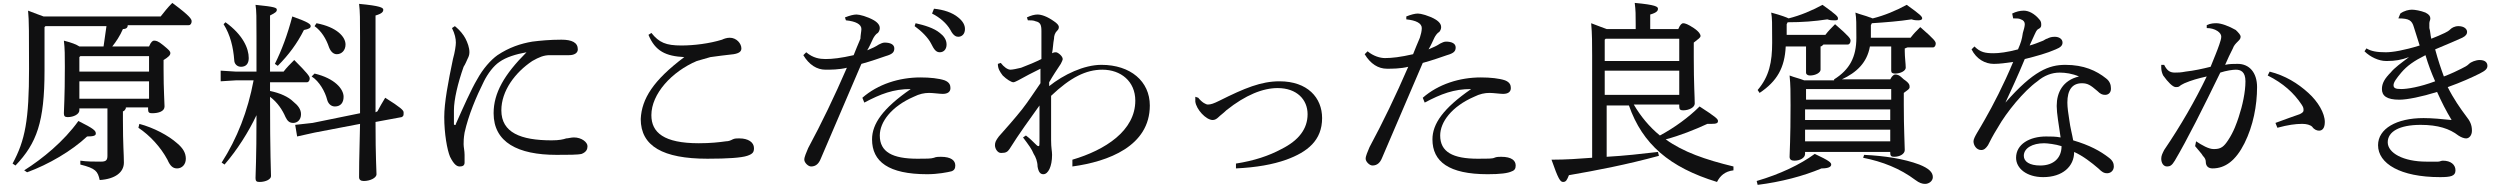 <?xml version="1.0" encoding="utf-8"?>
<!-- Generator: Adobe Illustrator 27.8.1, SVG Export Plug-In . SVG Version: 6.00 Build 0)  -->
<svg version="1.1" id="_レイヤー_2" xmlns="http://www.w3.org/2000/svg" xmlns:xlink="http://www.w3.org/1999/xlink" x="0px"
	 y="0px" viewBox="0 0 258.3 19.4" style="enable-background:new 0 0 258.3 19.4;" xml:space="preserve">
<style type="text/css">
	.st0{fill:#101011;}
</style>
<g>
	<g>
		<path class="st0" d="M13,11.2c-0.1,0.2-0.2,0.3-0.3,0.3v0.9c0,2.6,0.1,3.5,0.1,4.4c0,1-0.9,1.7-2.5,1.8c-0.2-0.9-0.4-1.2-2-1.6
			l0-0.4c0.7,0.1,1.4,0.1,2.1,0.1c0.5,0,0.7-0.1,0.7-0.6v-4.9H8.2v0.2c0,0.4-0.6,0.7-1.2,0.7c-0.3,0-0.4-0.1-0.4-0.4
			c0-0.5,0.1-1.5,0.1-4.8c0-1.1,0-1.9-0.1-2.7c0.8,0.2,1.3,0.4,1.6,0.6h2.5c0.1-0.7,0.2-1.4,0.3-2.1H4.7L4.6,2.8v4.5
			c0,5.3-0.8,7.5-3,9.8l-0.3-0.2c1.3-2.4,1.7-4.5,1.7-9.8c0-3.4,0-5.1-0.1-6c0.8,0.3,1.3,0.5,1.6,0.6h12.1c0.4-0.5,0.7-0.9,1.2-1.4
			c1.9,1.4,2,1.7,2,1.9c0,0.2-0.1,0.4-0.3,0.4h-6.3C13.2,2.8,13.1,3,12.7,3c-0.3,0.7-0.7,1.3-1.1,1.8h3.8c0.2-0.5,0.4-0.6,0.5-0.6
			c0.2,0,0.4,0,1,0.5c0.6,0.5,0.7,0.6,0.7,0.8c0,0.2-0.2,0.4-0.7,0.7v0.9c0,2.3,0.1,3.4,0.1,3.9c0,0.5-0.6,0.7-1.3,0.7
			c-0.3,0-0.4-0.1-0.4-0.4v-0.2H13z M2.5,17.6c1.9-1.2,4.1-3,5.6-5.1c1.6,0.8,1.8,1,1.8,1.3c0,0.2-0.2,0.3-0.9,0.3
			c-1.6,1.5-4,2.9-6.2,3.7L2.5,17.6z M15.4,5.8H8.3L8.2,5.9v1.5h7.2V5.8z M15.4,8.4H8.2v1.8h7.2V8.4z M14.4,12.8
			c1.5,0.4,3,1.2,3.9,2c0.6,0.5,0.9,1,0.9,1.6c0,0.6-0.4,1-0.9,1c-0.4,0-0.7-0.2-1-0.9c-0.7-1.3-1.8-2.5-3-3.3L14.4,12.8z"/>
		<path class="st0" d="M27.9,9.4c1,0.2,1.9,0.6,2.4,1.1c0.5,0.4,0.8,0.8,0.8,1.3c0,0.6-0.4,0.9-0.8,0.9s-0.6-0.2-0.8-0.6
			c-0.3-0.7-0.8-1.5-1.6-2.1c0,6.2,0.1,7.6,0.1,8.2c0,0.3-0.5,0.6-1.2,0.6c-0.3,0-0.4-0.1-0.4-0.4c0-0.6,0.1-1.7,0.1-6.5
			c-0.8,1.7-2,3.6-3.3,5.1l-0.3-0.2c1.6-2.5,2.7-5.3,3.3-8.5h-1.8l-1.6,0.1V7.3l1.6,0.1h2.1V3.8c0-2,0-2.7-0.1-3.3
			c2,0.2,2.2,0.3,2.2,0.5c0,0.2-0.1,0.3-0.7,0.6v5.8h1.4c0.3-0.4,0.7-0.8,1.1-1.2c1.4,1.4,1.6,1.7,1.6,1.9c0,0.2-0.1,0.4-0.3,0.4
			h-3.8L27.9,9.4z M23.3,2.3C25.1,3.6,25.7,5,25.7,6c0,0.6-0.3,0.9-0.8,0.9c-0.4,0-0.7-0.3-0.7-0.7c-0.1-1.3-0.4-2.6-1.1-3.7
			L23.3,2.3z M28.4,6.6c0.7-1.4,1.3-3,1.8-4.9c1.7,0.6,1.9,0.8,1.9,1s-0.2,0.3-0.7,0.4c-0.7,1.4-1.6,2.6-2.7,3.7L28.4,6.6z M39,11.5
			c0.2-0.4,0.5-0.9,0.8-1.4c1.6,1,1.9,1.3,1.9,1.5v0.1c0,0.2,0,0.3-0.2,0.4l-2.7,0.5c0,3.8,0.1,4.9,0.1,5.4c0,0.4-0.7,0.7-1.3,0.7
			c-0.3,0-0.5-0.1-0.5-0.4c0-0.6,0-1.7,0.1-5.5l-4.7,0.9l-1.8,0.4l-0.2-1.2l1.8-0.2l4.9-1c0-2,0-4.5,0-7.9c0-1.8,0-2.6-0.1-3.4
			c2.2,0.2,2.5,0.4,2.5,0.6c0,0.2-0.1,0.4-0.8,0.6V4c0,3.2,0,5.7,0,7.6L39,11.5z M32.5,7.6c2.1,0.5,3,1.6,3,2.4c0,0.6-0.3,1-0.9,1
			c-0.4,0-0.7-0.3-0.8-0.7c-0.2-0.8-0.8-1.9-1.6-2.4L32.5,7.6z M32.7,2.4c2.1,0.4,3,1.4,3,2.2c0,0.6-0.4,1-0.9,1
			c-0.3,0-0.6-0.2-0.8-0.7c-0.3-0.9-0.8-1.7-1.5-2.2L32.7,2.4z"/>
		<path class="st0" d="M47,2.7c0.5,0.4,0.9,0.9,1.1,1.3c0.2,0.4,0.4,0.9,0.4,1.4c0,0.3-0.1,0.5-0.2,0.7c-0.1,0.2-0.2,0.5-0.4,0.8
			c-0.6,1.7-1,3.4-1,4.5c0,0.2,0,0.4,0,0.6c0,0.3,0,0.5,0,0.8c0,0.1,0,0.1,0.1,0.1s0.1,0,0.1-0.1c0.8-1.8,1.6-3.6,2.2-4.6
			c0.6-1.1,1.4-2,2.1-2.5c1.2-0.8,2.4-1.2,3.6-1.4c0.8-0.1,1.8-0.2,3-0.2c1.1,0,1.7,0.3,1.7,1c0,0.4-0.4,0.6-0.9,0.6
			c0,0-0.1,0-0.1,0c-0.4,0-0.8,0-1.3,0c-0.2,0-0.4,0-0.6,0c-0.6,0-1.1,0.2-1.8,0.6c-1.8,1.2-3.2,3.1-3.2,5.1c0,2.3,2,3.1,5.2,3.1
			c0.8,0,1.2-0.1,1.5-0.2c0.2,0,0.5-0.1,0.8-0.1c0.8,0,1.4,0.5,1.4,0.9c0,0.3-0.1,0.6-0.6,0.8C59.7,16,58.7,16,57.5,16
			c-4,0-6.5-1.3-6.5-4.3c0-2.1,1.1-4,3.4-6.3c-1.1,0.2-2.1,0.5-2.8,1C51,6.8,50.4,7.6,50,8.4c-0.8,1.6-1.6,3.5-2,5.3
			c-0.1,0.6-0.1,0.9-0.1,1.2c0,0.3,0.1,0.7,0.1,1.1c0,0.2,0,0.3,0,0.5c0,0.1,0,0.2,0,0.3c0,0.3-0.2,0.4-0.5,0.4c0,0,0,0,0,0
			c-0.3,0-0.6-0.2-1-1c-0.3-0.7-0.6-2.4-0.6-4.1c0-1.5,0.4-3.6,0.9-6c0.2-0.7,0.3-1.4,0.3-1.7c0-0.4-0.1-0.9-0.4-1.5L47,2.7z"/>
		<path class="st0" d="M70.7,5.9c-1.9-0.1-3-0.6-3.7-2.3l0.3-0.2c0.8,1,1.5,1.3,3.1,1.3c1.3,0,2.9-0.2,4.2-0.6
			c0.2-0.1,0.5-0.2,0.8-0.2c0.7,0,1.2,0.6,1.2,1.1c0,0.3-0.2,0.5-0.8,0.6c-0.9,0.1-1.7,0.2-2.4,0.3C73,6,72.4,6.2,72,6.3
			c-2.6,1.1-4.7,3.4-4.7,5.6c0,1.8,1.3,2.9,4.9,2.9c1.2,0,2.1-0.1,2.8-0.2c0.3,0,0.5-0.1,0.7-0.2c0.2-0.1,0.4-0.1,0.6-0.1
			c0,0,0,0,0.1,0c0.9,0,1.5,0.4,1.5,1c0,0.4-0.1,0.6-0.7,0.8c-0.6,0.2-2,0.3-4.1,0.3c-4.6,0-6.9-1.3-6.9-4.1
			C66.3,10.2,67.5,8.3,70.7,5.9L70.7,5.9z"/>
		<path class="st0" d="M87.3,1.8c0.5-0.2,0.9-0.3,1.2-0.3c0.3,0,1.1,0.2,1.8,0.6c0.5,0.3,0.6,0.6,0.6,0.8c0,0.2-0.1,0.4-0.2,0.5
			c-0.2,0.1-0.4,0.4-0.5,0.6c-0.2,0.4-0.3,0.7-0.6,1.2c0.5-0.2,0.9-0.4,1.2-0.6c0.2-0.1,0.4-0.2,0.6-0.2c0.6,0,1,0.2,1,0.6
			s-0.2,0.6-0.9,0.8c-0.6,0.2-1.4,0.5-2.5,0.8c-1.6,3.7-2.9,6.8-4.2,9.8c-0.2,0.5-0.5,0.8-1,0.8c-0.3,0-0.7-0.4-0.7-0.7
			c0-0.3,0.2-0.7,0.4-1.2c1.4-2.6,2.7-5.3,4-8.3c-0.8,0.2-1.7,0.2-2.2,0.2c-0.9,0-1.7-0.5-2.3-1.5l0.3-0.3C84,6,84.7,6.1,85.3,6.1
			c0.7,0,1.6-0.1,2.9-0.4c0.2-0.5,0.4-1,0.7-1.7C88.9,3.7,89,3.2,89,3c0-0.5-0.6-0.8-1.6-0.9L87.3,1.8z M89.1,10.1
			c1.6-1.4,3.8-2.1,6-2.1c1,0,1.9,0.1,2.5,0.3c0.5,0.2,0.6,0.5,0.6,0.8c0,0.4-0.3,0.6-0.8,0.6c-0.3,0-1-0.1-1.4-0.1
			c-0.5,0-1,0.1-1.6,0.4c-2.3,1-3.5,2.6-3.5,4c0,1.7,1.3,2.4,3.9,2.4c0.9,0,1.4,0,1.7-0.1c0.2-0.1,0.5-0.1,0.7-0.1
			c1.1,0,1.5,0.4,1.5,0.9c0,0.3-0.1,0.5-0.4,0.6c-0.4,0.1-1.4,0.3-2.5,0.3c-4,0-5.7-1.3-5.7-3.6c0-1.6,1.1-3.2,4-5.2
			c-1.8,0-3.1,0.5-4.8,1.4L89.1,10.1z M94.6,2.4c0.9,0.2,1.9,0.5,2.5,1c0.4,0.3,0.7,0.7,0.7,1.2c0,0.5-0.3,0.8-0.7,0.8
			c-0.4,0-0.6-0.3-0.9-0.9c-0.3-0.6-1-1.3-1.7-1.8L94.6,2.4z M96.5,0.9c1,0.1,1.9,0.4,2.5,0.9c0.5,0.4,0.7,0.8,0.7,1.2
			c0,0.5-0.3,0.8-0.7,0.8c-0.2,0-0.5-0.1-0.8-0.7c-0.4-0.7-1.1-1.3-1.9-1.7L96.5,0.9z"/>
		<path class="st0" d="M110.8,16.5c3.4-1,6.5-3,6.5-6.1c0-2-1.5-3.2-3.4-3.2c-1.7,0-3.3,0.8-5.3,2.7c0,0.4,0,0.7,0,1
			c0,1.4,0,2.7,0,3.6c0,0.8,0.1,1.1,0.1,1.5c0,1.2-0.4,2-0.9,2c0,0,0,0,0,0c-0.3,0-0.5-0.2-0.6-0.8c0-0.5-0.2-1-0.4-1.3
			c-0.2-0.5-0.5-0.9-1.1-1.7L106,14c0.4,0.3,0.7,0.6,1,0.9c0.1,0.1,0.2,0.2,0.3,0.2c0.1,0,0.1-0.1,0.1-0.5c0-1.3,0-2.5,0-3.7
			c-1,1.4-2.1,2.9-3.1,4.5c-0.2,0.3-0.4,0.4-0.8,0.4c0,0,0,0-0.1,0c-0.3,0-0.6-0.4-0.6-0.8c0-0.3,0.1-0.5,0.4-0.9
			c0.8-0.9,1.6-1.8,2.4-2.8c0.7-0.9,1.2-1.7,1.9-2.7c0-0.6,0-1,0-1.5c-0.8,0.4-1.6,0.8-2.3,1.2c-0.2,0.1-0.4,0.2-0.5,0.2
			c-0.2,0-0.7-0.3-1.1-0.7c-0.3-0.4-0.5-0.7-0.5-1.2l0.3-0.1c0.3,0.4,0.7,0.7,1,0.7c0.2,0,0.7-0.1,1.1-0.2c0.8-0.3,1.5-0.6,2.1-0.9
			c0-0.9,0-1.7,0-2.9c0-0.6-0.1-0.9-0.6-1c-0.2-0.1-0.5-0.1-0.7-0.1c0,0-0.1,0-0.1,0l-0.1-0.3c0.4-0.2,0.8-0.3,1.1-0.3
			c0.4,0,1,0.2,1.7,0.7c0.3,0.2,0.5,0.4,0.5,0.6c0,0.2-0.1,0.3-0.2,0.4c-0.2,0.2-0.3,0.5-0.3,0.8c-0.1,0.5-0.1,1-0.2,1.5
			c0.2-0.1,0.3-0.1,0.4-0.1c0.2,0,0.7,0.4,0.7,0.7c0,0.1-0.1,0.3-0.2,0.5c-0.4,0.6-0.8,1.2-1.2,1.9v0.4c1.5-1.2,3.6-2.2,5.4-2.2
			c3,0,5,1.7,5,4.2c0,4.2-4.3,5.8-8,6.3L110.8,16.5z"/>
		<path class="st0" d="M123.8,10.1c0.4,0.5,0.8,0.7,1,0.7c0.3,0,0.6-0.1,1.2-0.4c2.6-1.3,4.3-2,6.2-2c2.9,0,4.4,1.7,4.4,3.8
			c0,2.3-1.5,3.5-3.7,4.3c-1.4,0.5-3.1,0.8-5.2,0.9l0-0.5c1.9-0.3,3.4-0.8,4.7-1.5c1.8-0.9,2.7-2.1,2.7-3.6c0-1.5-1.1-2.7-3.1-2.7
			c-1.5,0-3.3,0.7-5.3,2.3c-0.3,0.3-0.6,0.5-0.8,0.7s-0.4,0.3-0.6,0.3c-0.7,0-1.7-1.1-1.8-1.9c0-0.1,0-0.2,0-0.3c0-0.1,0-0.1,0-0.2
			L123.8,10.1z"/>
		<path class="st0" d="M145.3,1.7c0.5-0.2,0.9-0.3,1.2-0.3c0.3,0,1.1,0.2,1.8,0.6c0.5,0.3,0.6,0.6,0.6,0.8c0,0.2-0.1,0.4-0.2,0.5
			c-0.2,0.1-0.4,0.4-0.5,0.6c-0.2,0.4-0.3,0.7-0.6,1.2c0.5-0.2,0.9-0.4,1.2-0.6c0.2-0.1,0.4-0.2,0.6-0.2c0.6,0,1,0.2,1,0.6
			s-0.2,0.6-0.9,0.8c-0.6,0.2-1.4,0.5-2.5,0.8c-1.6,3.7-2.9,6.8-4.2,9.8c-0.2,0.5-0.5,0.8-1,0.8c-0.3,0-0.7-0.4-0.7-0.7
			c0-0.3,0.2-0.7,0.4-1.2c1.4-2.6,2.7-5.3,4-8.3c-0.8,0.2-1.7,0.2-2.2,0.2c-0.9,0-1.7-0.5-2.3-1.5l0.3-0.3c0.6,0.5,1.3,0.7,1.8,0.7
			c0.7,0,1.6-0.1,2.9-0.4c0.2-0.5,0.4-1,0.7-1.7c0.1-0.3,0.2-0.7,0.2-1c0-0.5-0.6-0.8-1.6-0.9L145.3,1.7z M147,10.1
			c1.6-1.4,3.8-2.1,6-2.1c1,0,1.9,0.1,2.5,0.3c0.5,0.2,0.6,0.5,0.6,0.8c0,0.4-0.3,0.6-0.8,0.6c-0.3,0-1-0.1-1.4-0.1
			c-0.5,0-1,0.1-1.6,0.4c-2.3,1-3.5,2.6-3.5,4c0,1.7,1.3,2.4,3.9,2.4c1,0,1.5,0,1.7-0.1c0.2-0.1,0.5-0.1,0.7-0.1
			c1.1,0,1.5,0.4,1.5,0.9c0,0.3-0.1,0.5-0.4,0.6c-0.4,0.2-1.2,0.3-2.5,0.3c-4,0-5.7-1.3-5.7-3.6c0-1.6,1.1-3.2,4-5.2
			c-1.8,0-3.1,0.5-4.8,1.4L147,10.1z"/>
		<path class="st0" d="M173.4,3c0.2-0.5,0.4-0.6,0.5-0.6c0.2,0,0.5,0.1,1.1,0.5c0.6,0.4,0.7,0.7,0.7,0.8c0,0.2-0.2,0.3-0.7,0.7v1.5
			c0,2.8,0.1,4.1,0.1,4.8c0,0.4-0.6,0.7-1.2,0.7c-0.3,0-0.4-0.1-0.4-0.4v-0.2h-4.7c0.7,1.2,1.6,2.3,2.7,3.2c1.5-0.8,3-1.9,4.1-3
			c1.7,1.1,1.9,1.3,1.9,1.5c0,0.2-0.1,0.3-0.7,0.3c-0.1,0-0.3,0-0.4,0c-1.3,0.6-2.8,1.2-4.3,1.6c1.8,1.3,4.1,2.1,7,2.8l0,0.4
			c-0.9,0.1-1.4,0.6-1.7,1.2c-4.9-1.5-7.7-3.9-9.1-7.9h-2.3v5.3c1.8-0.1,3.6-0.3,5.3-0.5l0.1,0.4c-3.3,0.9-6.4,1.5-9.3,2
			c-0.2,0.5-0.3,0.7-0.6,0.7c-0.3,0-0.5-0.3-1.2-2.3c1.5,0,2.9-0.1,4.2-0.2V5.7c0-1.1,0-2.2-0.1-3.3c0.8,0.3,1.3,0.5,1.6,0.6h3V2.5
			c0-1,0-1.4-0.1-2.2c2.2,0.2,2.4,0.4,2.4,0.6c0,0.2-0.1,0.4-0.8,0.6V3H173.4z M165.9,4l-0.1,0.1v2.2h7.7V4H165.9z M165.8,7.3v2.5
			h7.7V7.3H165.8z"/>
		<path class="st0" d="M181.5,18.7c2.4-0.7,4.5-1.7,6-2.8c1.5,0.7,1.7,0.9,1.7,1.1c0,0.2-0.2,0.4-1,0.4c-1.9,0.8-4.2,1.4-6.6,1.7
			L181.5,18.7z M181.6,9.3c1.2-1.4,1.5-2.9,1.5-4.9c0-2.1,0-2.5-0.1-3.1c1.1,0.3,1.6,0.5,1.8,0.6c1.2-0.3,2.4-0.8,3.5-1.4
			c1.4,1,1.6,1.2,1.6,1.4c0,0.2-0.1,0.2-0.4,0.2c-0.2,0-0.4,0-0.7-0.1c-1.3,0.2-2.6,0.3-4.1,0.3l-0.1,0.2v1.1h4
			c0.3-0.4,0.6-0.7,1-1.1c1.5,1.3,1.6,1.5,1.6,1.7c0,0.2-0.1,0.4-0.3,0.4h-2.5c-0.1,0.1-0.2,0.2-0.3,0.2v0.3c0,0.9,0,1.7,0,2.1
			c0,0.3-0.5,0.6-1.1,0.6c-0.2,0-0.4-0.1-0.4-0.3c0-0.4,0-1.2,0-2.3V4.8h-2.1c-0.1,2.2-0.9,3.6-2.7,4.8L181.6,9.3z M195.3,8.2
			c0.2-0.4,0.4-0.5,0.5-0.5c0.2,0,0.4,0,0.9,0.5c0.6,0.4,0.6,0.6,0.6,0.8c0,0.2-0.2,0.3-0.6,0.6v1.2c0,2.6,0.1,4.1,0.1,4.7
			c0,0.4-0.5,0.7-1.1,0.7c-0.3,0-0.4-0.1-0.4-0.4v-0.1h-8.8v0.2c0,0.4-0.5,0.7-1.1,0.7c-0.3,0-0.5-0.1-0.5-0.4
			c0-0.4,0.1-1.8,0.1-5.3c0-1.4,0-2.1-0.1-3.1c0.5,0.2,1,0.3,1.5,0.5h3.1l0-0.1c1.6-1,2.3-2.3,2.3-4.3c0-1.5,0-2-0.1-2.6
			c0.5,0.2,1,0.3,1.5,0.5c0.1,0,0.2,0.1,0.3,0.1c1.2-0.3,2.4-0.8,3.5-1.4c1.4,1,1.6,1.2,1.6,1.4c0,0.1-0.1,0.2-0.4,0.2
			c-0.2,0-0.4,0-0.7-0.1c-1.3,0.2-2.6,0.3-4.1,0.4l-0.1,0.2v1.3h4.1c0.3-0.4,0.6-0.7,1-1.1c1.5,1.3,1.6,1.5,1.6,1.7
			c0,0.2-0.1,0.4-0.3,0.4h-2.6C197,4.9,196.9,5,196.8,5v0.3c0,0.6,0.1,1.3,0.1,1.7c0,0.3-0.5,0.6-1.1,0.6c-0.3,0-0.4-0.1-0.4-0.3
			c0-0.4,0-1.1,0-2V4.8h-2.2c-0.3,1.7-1.4,2.7-2.9,3.4H195.3z M186.6,9.2L186.6,9.2l0,1.1h8.8V9.2H186.6z M195.3,12.4v-1.1h-8.8v1.1
			H195.3z M195.3,14.6v-1.2h-8.8v1.2H195.3z M192.6,16c2.1,0.1,4.1,0.4,5.7,1c1,0.4,1.4,0.8,1.4,1.3c0,0.4-0.4,0.7-0.8,0.7
			c-0.3,0-0.6-0.1-1-0.4c-1.6-1.2-3.4-1.9-5.4-2.3L192.6,16z"/>
		<path class="st0" d="M207.9,1.4c0.4-0.2,0.8-0.3,1.2-0.3c0.5,0,1.1,0.3,1.6,0.9c0.2,0.2,0.2,0.4,0.2,0.6c0,0.2-0.1,0.3-0.3,0.4
			c-0.2,0.1-0.3,0.4-0.4,0.6c-0.2,0.4-0.3,0.7-0.5,1.1c0.4-0.1,0.9-0.3,1.4-0.5c0.2-0.1,0.3-0.2,0.4-0.2c0.2-0.1,0.4-0.2,0.8-0.2
			c0.4,0,0.8,0.2,0.8,0.6c0,0.3-0.2,0.5-0.7,0.7c-0.9,0.4-2,0.7-3.2,1c-0.7,1.7-1.4,3.2-2,4.5l0,0c2.9-3.3,4.5-3.9,6.2-3.9
			c1.9,0,3.2,0.6,4.2,1.4c0.4,0.3,0.5,0.7,0.5,1c0,0,0,0,0,0.1c0,0.3-0.2,0.6-0.6,0.6c-0.3,0-0.5-0.1-0.8-0.4
			c-0.7-0.6-1-0.8-1.6-0.8c-1,0-1.5,0.7-1.5,2c0,0.5,0.1,1.2,0.2,1.8c0.1,0.8,0.3,1.5,0.4,2.1c1.7,0.5,2.8,1.1,3.7,1.8
			c0.4,0.3,0.5,0.6,0.5,0.9c0,0,0,0,0,0c0,0.4-0.3,0.7-0.7,0.7c-0.3,0-0.5-0.1-0.9-0.5c-0.7-0.6-1.6-1.3-2.5-1.7
			c0,1.5-1.2,2.6-3.2,2.6c-1.7,0-2.8-0.9-2.8-2c0-1.4,1.4-2.2,3.1-2.2c0.5,0,1,0,1.5,0.1c-0.2-1.4-0.4-2.5-0.4-3.2
			c0-0.1,0-0.1,0-0.1c0-1.3,0.6-2.6,2.3-3c-0.7-0.3-1.4-0.4-2-0.4c-0.8,0-1.6,0.3-2.3,0.9c-1.4,1-3.2,3.2-4.1,4.8
			c-0.5,0.8-0.8,1.4-1,1.8c-0.2,0.3-0.4,0.5-0.7,0.5c-0.5,0-0.8-0.5-0.8-0.9c0-0.4,0.6-1.2,1.2-2.3c0.8-1.4,1.9-3.5,2.9-5.9
			c-0.7,0.1-1.4,0.2-2,0.2c-0.9,0-1.8-0.5-2.3-1.5l0.3-0.3c0.6,0.6,1.1,0.7,2,0.7c0.5,0,1.4-0.1,2.5-0.4c0.3-0.7,0.4-1,0.5-1.7
			c0.1-0.3,0.2-0.7,0.2-0.9c0-0.2-0.1-0.4-0.4-0.5c-0.2-0.1-0.4-0.1-0.7-0.1c0,0-0.1,0-0.1,0L207.9,1.4z M211.2,14.8
			c-1.2,0-2.1,0.5-2.1,1.3c0,0.6,0.6,1,1.7,1c1.4,0,2.2-0.8,2.2-2C212.4,14.9,211.5,14.8,211.2,14.8z"/>
		<path class="st0" d="M226.9,14.6c0.6,0.4,1.3,0.8,1.8,0.8c0,0,0,0,0.1,0c0.7,0,1-0.3,1.4-0.9c0.6-0.9,0.9-1.8,1.1-2.4
			c0.4-1.2,0.7-2.6,0.7-3.7c0-1-0.5-1.2-1-1.2c-0.3,0-1,0.1-1.6,0.3c-1.8,3.7-3.4,6.9-4.7,9.1c-0.3,0.5-0.5,0.6-0.8,0.6
			c-0.4,0-0.6-0.4-0.6-0.8c0-0.3,0.1-0.5,0.3-0.9c1.7-2.5,3.2-5.1,4.4-7.6c-0.9,0.2-1.6,0.4-2.3,0.7c-0.2,0.1-0.4,0.2-0.5,0.3
			c-0.1,0.1-0.3,0.1-0.4,0.1c-0.3,0-0.8-0.5-1.3-1.2c-0.1-0.2-0.2-0.5-0.2-0.8c0-0.1,0-0.2,0-0.3l0.3,0c0.3,0.6,0.6,0.8,1.1,0.8
			c0.3,0,0.6,0,1.1-0.1c0.9-0.1,1.8-0.3,2.6-0.5c0.4-1,0.7-1.7,0.9-2.3c0.1-0.3,0.2-0.6,0.2-0.8c0-0.2-0.1-0.4-0.4-0.6
			c-0.3-0.2-0.7-0.3-1.1-0.3l0-0.3c0.4-0.2,0.8-0.2,1-0.2c0.5,0,1.3,0.3,2,0.7c0.3,0.3,0.5,0.5,0.5,0.7c0,0.2-0.1,0.3-0.3,0.5
			c-0.2,0.2-0.4,0.4-0.5,0.7c-0.3,0.6-0.5,1-0.8,1.7c0.4-0.1,0.9-0.1,1.3-0.1c1.2,0,2,0.9,2,2.4c0,1.9-0.4,4-1.3,5.8
			c-0.9,1.8-2,2.6-3.3,2.6c-0.4,0-0.7-0.2-0.7-0.7c0-0.2-0.1-0.4-0.3-0.6c-0.1-0.2-0.4-0.5-0.8-1L226.9,14.6z M235.1,12.7
			c1.1-0.4,1.9-0.7,2.5-0.9c0.2-0.1,0.4-0.2,0.4-0.4c0-0.2,0-0.3-0.2-0.6c-0.8-1.2-1.9-2.2-3.5-3l0.2-0.4c1.6,0.4,2.9,1.2,4,2.2
			c1,0.9,1.7,2.1,1.7,3c0,0.7-0.3,0.9-0.6,0.9c-0.2,0-0.5-0.1-0.7-0.4c-0.2-0.2-0.6-0.3-1-0.3c0,0-0.1,0-0.1,0
			c-0.6,0-1.4,0.1-2.5,0.4L235.1,12.7z"/>
		<path class="st0" d="M248,1.4c0.4-0.3,0.9-0.4,1.2-0.4c0.3,0,0.9,0.1,1.4,0.3c0.4,0.2,0.5,0.4,0.5,0.6c0,0.2-0.1,0.3-0.1,0.5
			c0,0.1,0,0.2,0,0.2c0,0.1,0,0.2,0,0.3c0.1,0.3,0.1,0.7,0.2,1.1c0.5-0.2,1-0.4,1.4-0.6c0.2-0.1,0.4-0.2,0.6-0.4
			c0.1-0.1,0.4-0.3,0.8-0.3c0.6,0,0.9,0.3,0.9,0.6c0,0.2-0.1,0.4-0.5,0.6c-0.7,0.3-1.8,0.8-2.8,1.2c0.3,1.1,0.6,2,0.9,2.8
			c0.8-0.3,1.4-0.6,1.8-0.8c0.4-0.2,0.6-0.3,0.8-0.5c0.2-0.2,0.7-0.4,1.1-0.4c0.6,0,0.8,0.3,0.8,0.6c0,0.3-0.2,0.5-0.8,0.8
			c-0.8,0.4-1.9,0.9-3.3,1.4c0.6,1.2,1.3,2.2,1.9,3c0.4,0.5,0.6,0.9,0.6,1.5c0,0.5-0.3,0.8-0.6,0.8c-0.2,0-0.5-0.1-0.8-0.3
			c-0.9-0.7-2.1-1.1-3.9-1.1c-2.2,0-3.4,0.7-3.4,1.8c0,1.1,1.6,2,4,2c0.4,0,0.9,0,1.2,0c0.2,0,0.3-0.1,0.5-0.1c0.8,0,1.3,0.4,1.3,1
			c0,0.6-0.5,0.7-1.6,0.7c-4.1,0-6.4-1.4-6.4-3.3c0-1.7,1.9-2.8,4.7-2.8c0.9,0,1.9,0.1,2.9,0.2c-0.6-1-1-1.8-1.5-2.9
			c-1.6,0.5-3.1,0.8-3.9,0.8c-1.3,0-1.8-0.4-1.8-1.1c0-0.6,0.3-1.1,0.9-1.7c0.4-0.5,1.1-1,1.9-1.6c-0.8,0.3-1.5,0.4-2.2,0.4
			c-0.1,0-0.1,0-0.2,0c-0.7,0-1.6-0.4-2.2-1l0.2-0.3c0.5,0.3,1.1,0.4,2,0.4c0.7,0,1.9-0.2,3.5-0.7c-0.2-0.7-0.4-1.2-0.6-1.9
			s-0.5-0.9-1.6-0.9L248,1.4z M248.1,7.5c-0.5,0.6-0.8,1-0.8,1.3c0,0.3,0.2,0.4,0.8,0.4c0.6,0,1.9-0.2,3.5-0.8
			c-0.4-0.9-0.7-1.7-1-2.7C249.4,6.3,248.7,6.8,248.1,7.5z"/>
	</g>
</g>
</svg>
